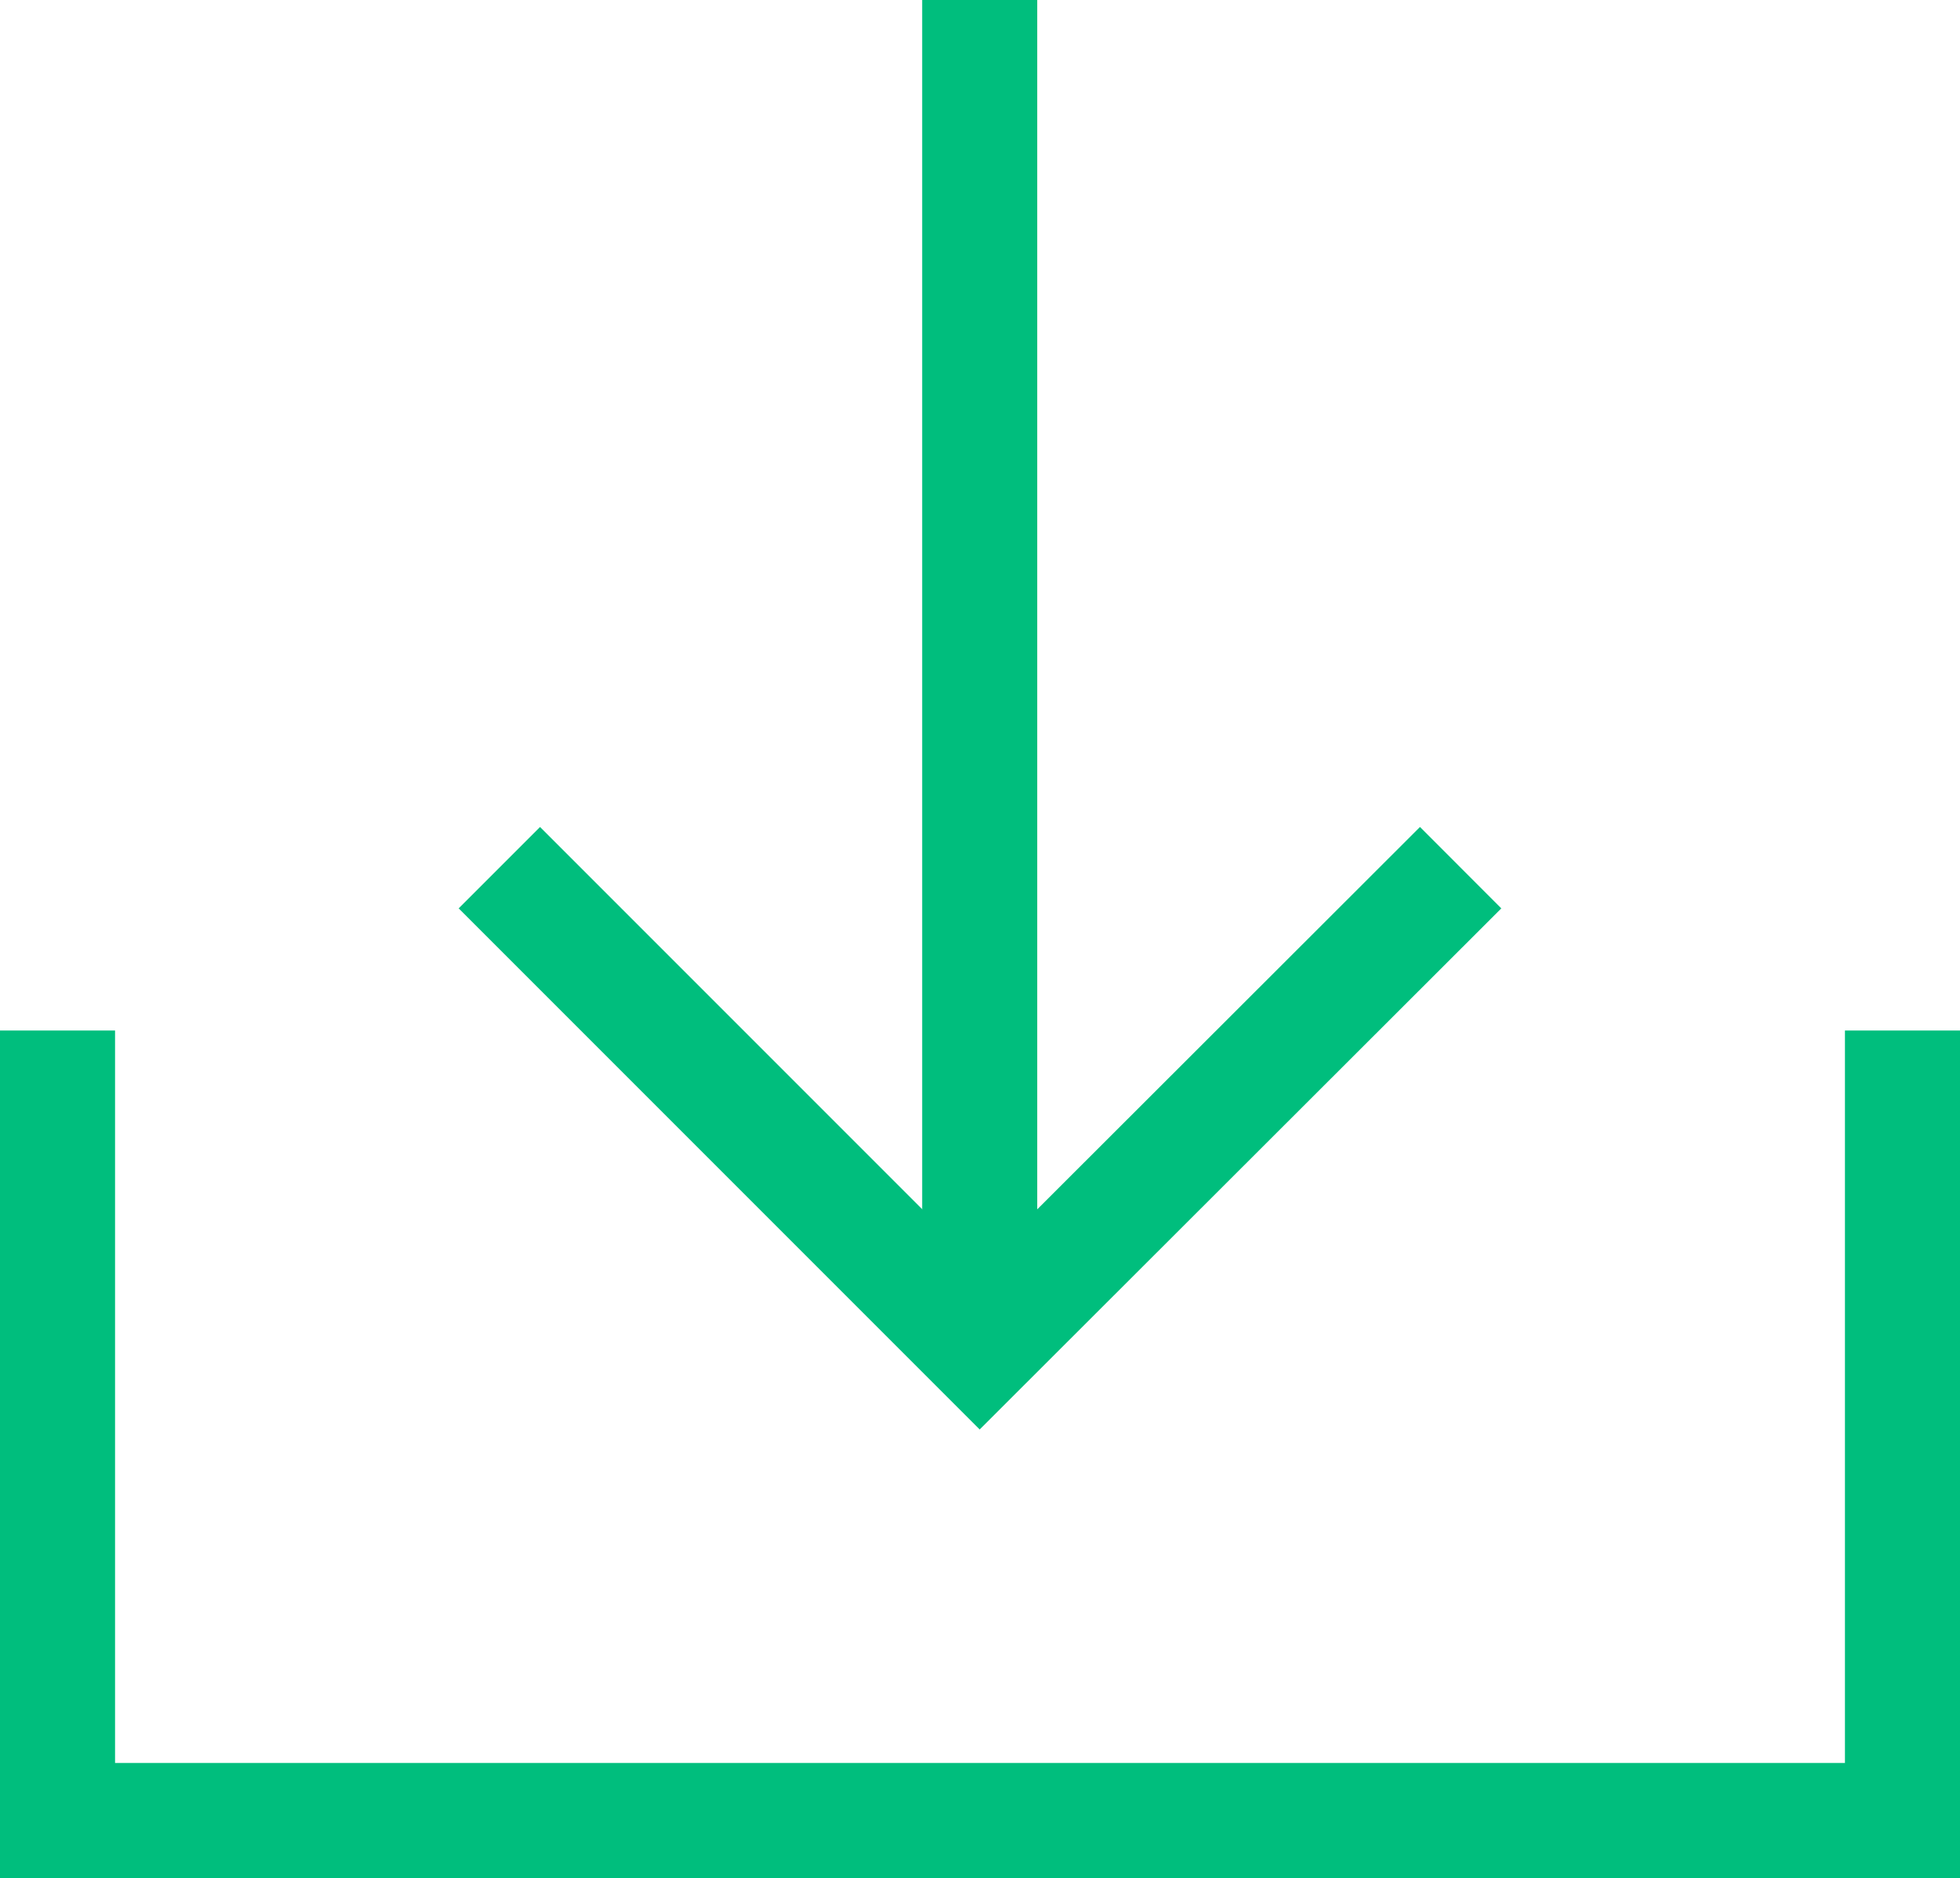 <?xml version="1.0" encoding="UTF-8"?><svg id="_レイヤー_2" xmlns="http://www.w3.org/2000/svg" viewBox="0 0 34.07 32.64"><defs><style>.cls-1{fill:none;stroke:#00be7d;stroke-miterlimit:10;stroke-width:2px;}</style></defs><g id="layout"><polyline class="cls-1" points="25.39 15.08 17.03 23.43 8.68 15.08"/><line class="cls-1" x1="17.03" x2="17.03" y2="22.73"/><polyline class="cls-1" points="33.07 17.91 33.07 31.64 1 31.64 1 17.91"/></g></svg>